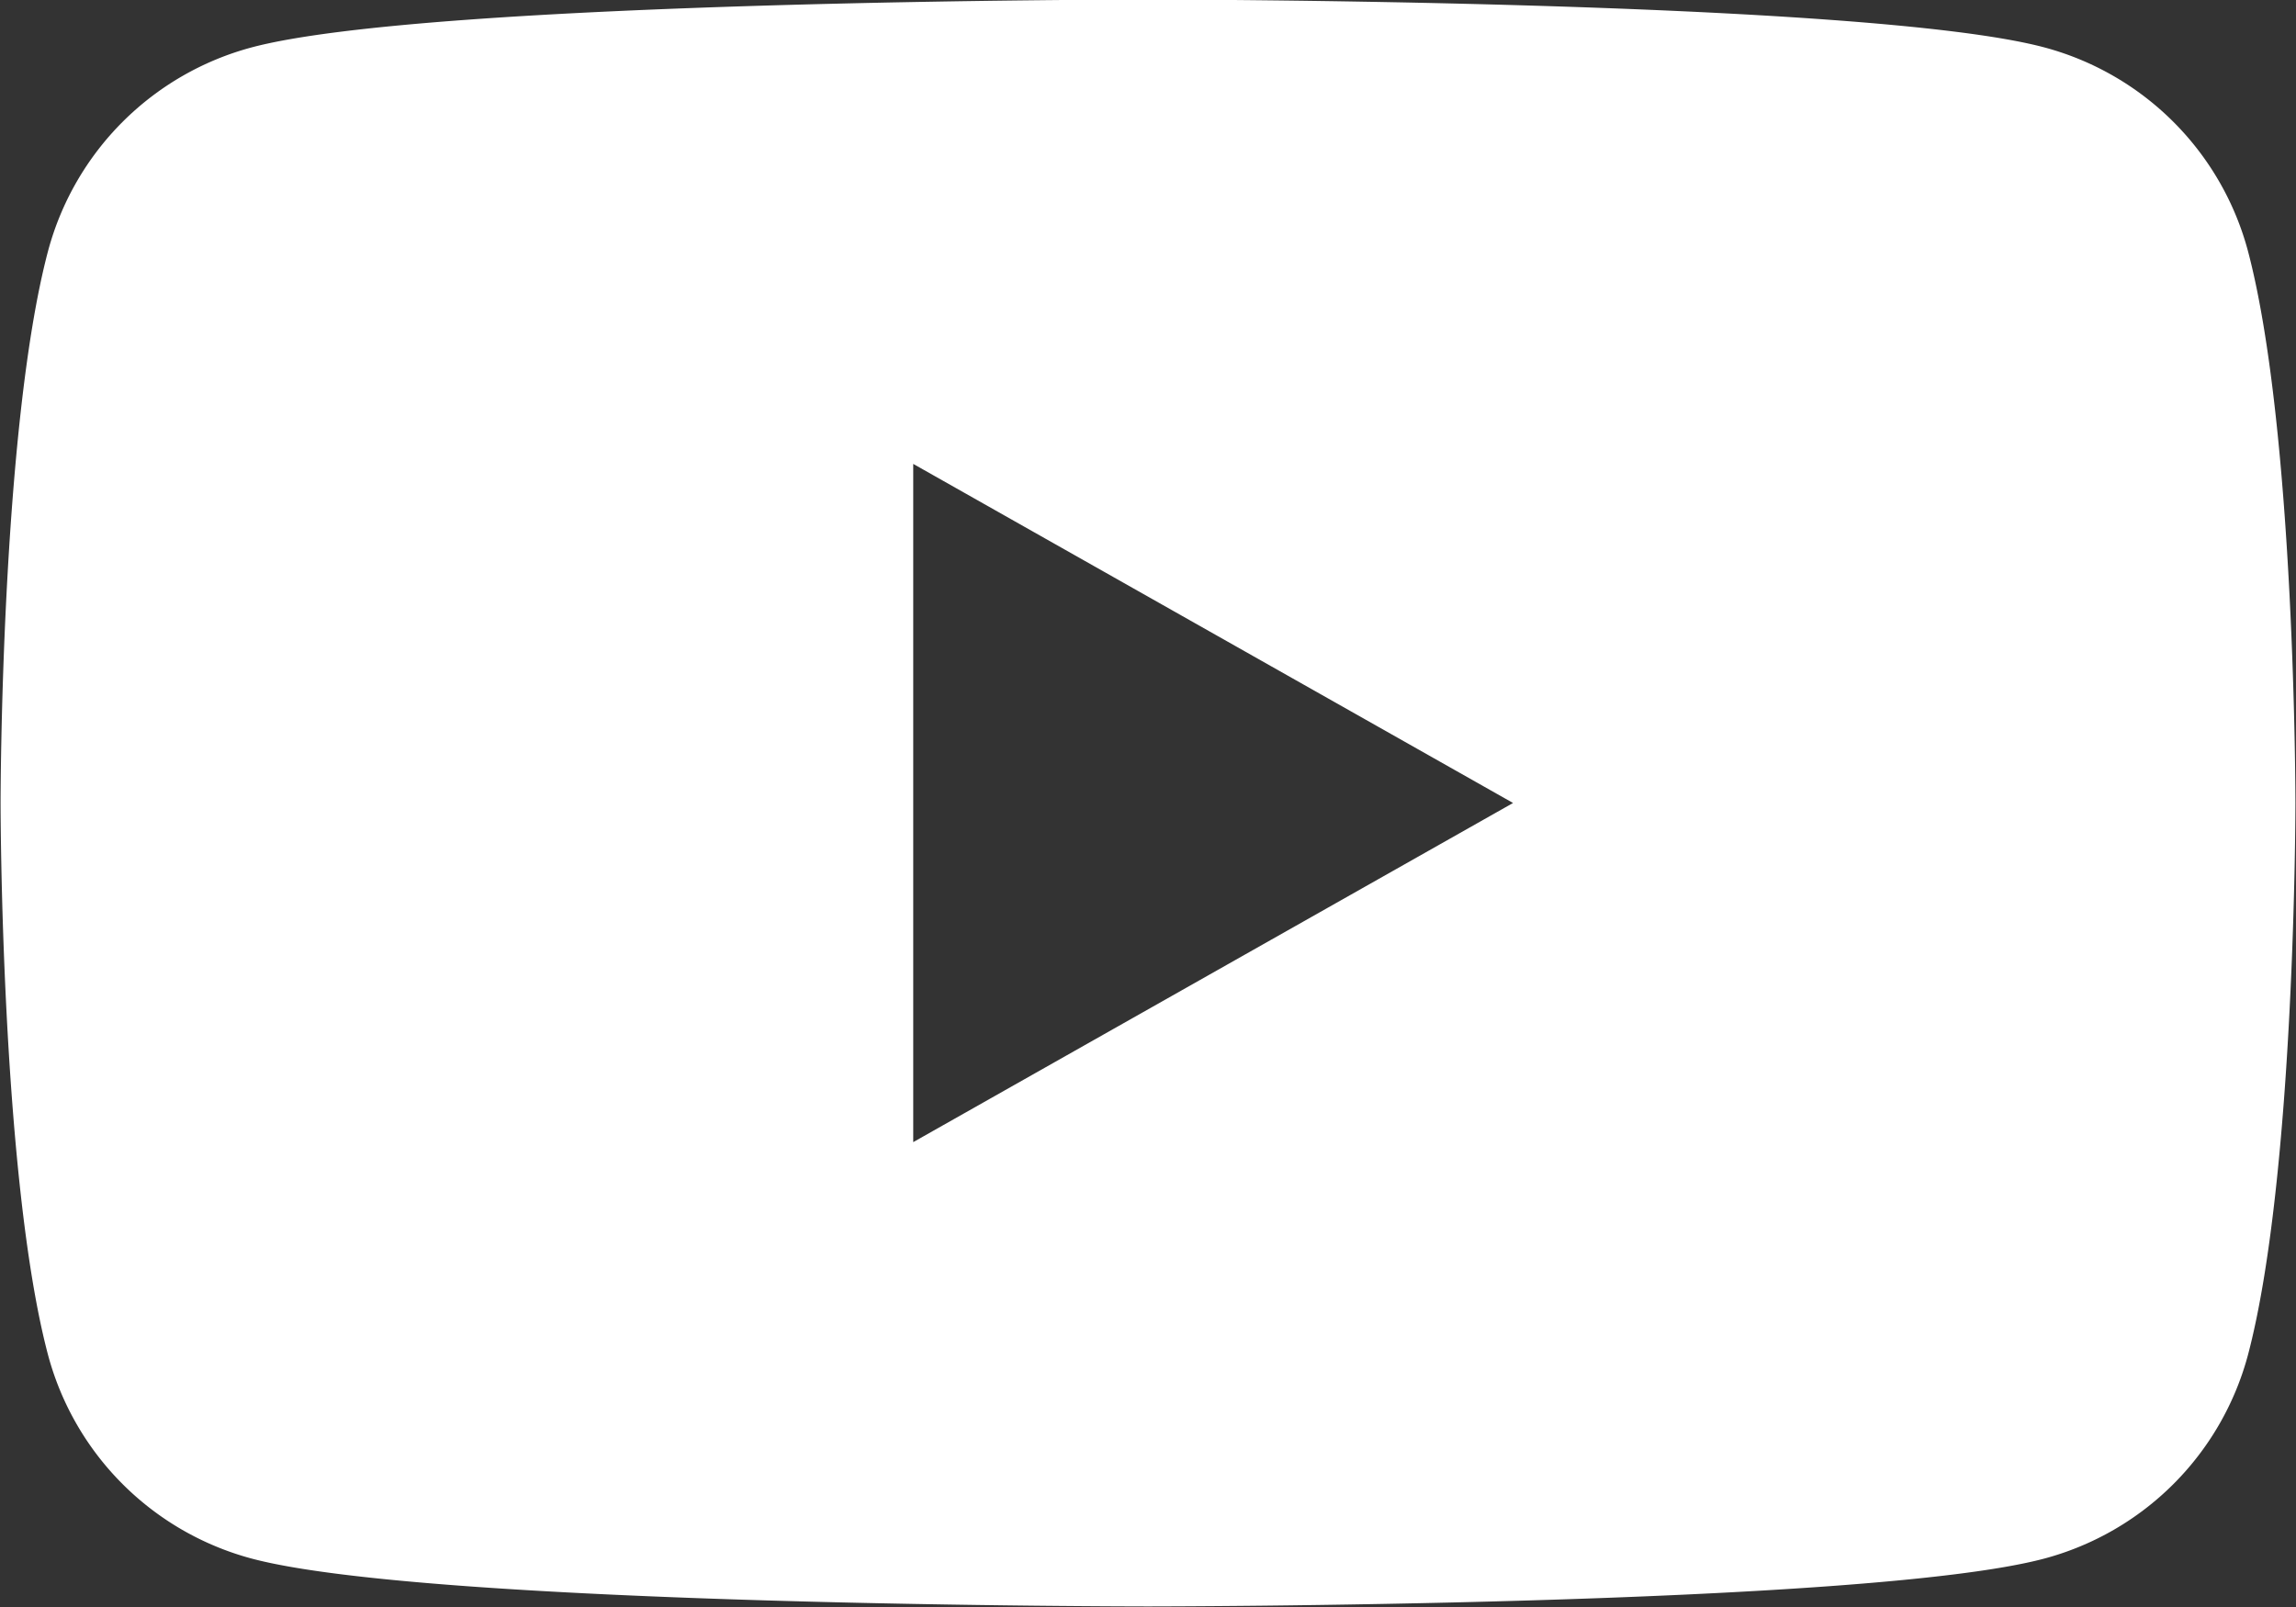 <svg xmlns="http://www.w3.org/2000/svg" width="40" height="28" viewBox="0 0 40 28">
  <rect x="0" y="0" width="40" height="28" fill="#333333" stroke="none"/>
  <defs>
    <style>
      .cls-1 {
        fill: #fff;
        fill-rule: evenodd;
      }
    </style>
  </defs>
  <path id="header_sns_youtube.svg" class="cls-1" d="M2719.16,90.363a5.014,5.014,0,0,0-3.54-3.536c-3.12-.835-15.62-0.835-15.62-0.835s-12.5,0-15.62.835a5.014,5.014,0,0,0-3.54,3.536c-0.83,3.12-.83,9.628-0.83,9.628s0,6.507.83,9.629a5.016,5.016,0,0,0,3.54,3.535c3.12,0.835,15.62.835,15.62,0.835s12.5,0,15.62-.835a5.016,5.016,0,0,0,3.54-3.535c0.83-3.122.83-9.629,0.83-9.629S2719.99,93.484,2719.16,90.363ZM2695.91,105.9V94.083l10.45,5.908Z" transform="translate(-2680 -86)"/>
</svg>
